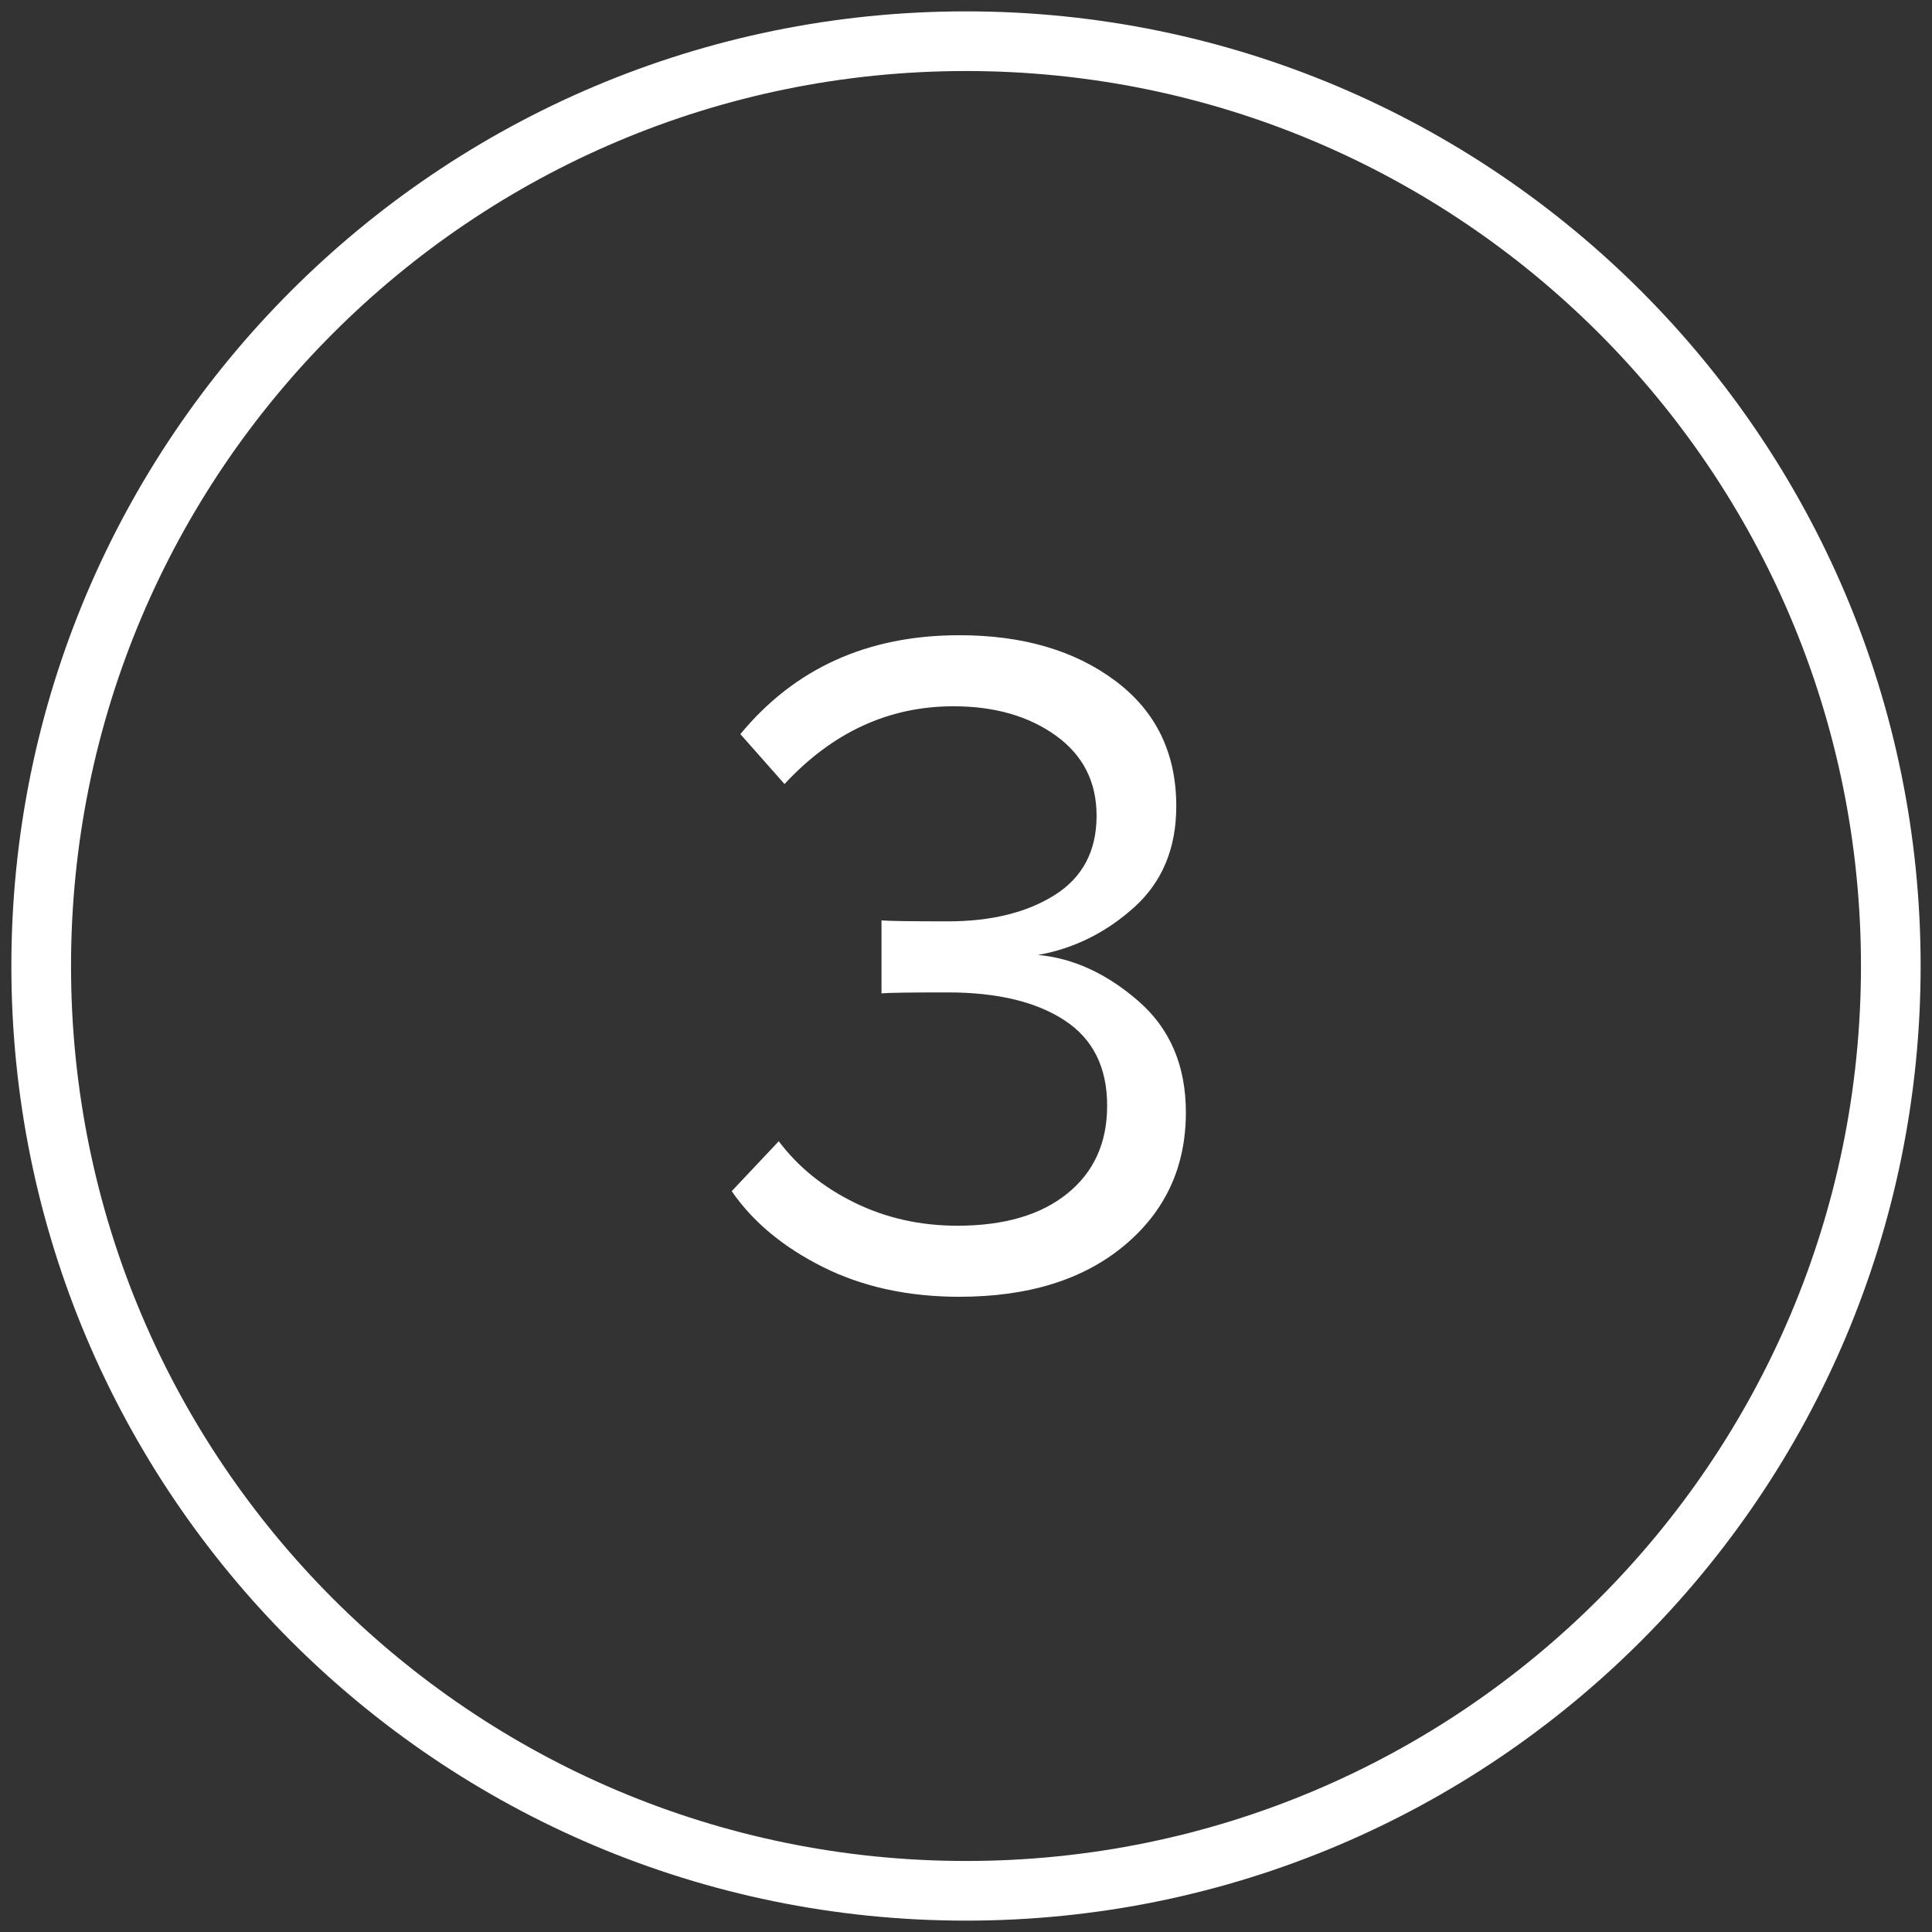 <?xml version="1.0" encoding="UTF-8"?> <!-- Creator: CorelDRAW 2018 (64-Bit) --> <svg xmlns="http://www.w3.org/2000/svg" xmlns:xlink="http://www.w3.org/1999/xlink" xml:space="preserve" width="200mm" height="200mm" style="shape-rendering:geometricPrecision; text-rendering:geometricPrecision; image-rendering:optimizeQuality; fill-rule:evenodd; clip-rule:evenodd" viewBox="0 0 20000 20000"><rect x="0" y="0" width="20000" height="20000" fill="#333333" stroke="none"/> <defs> <style type="text/css"> <![CDATA[ .str0 {stroke:white;stroke-width:617.65;stroke-miterlimit:22.926} .fil0 {fill:none} .fil1 {fill:white;fill-rule:nonzero} ]]> </style> </defs> <g id="Слой_x0020_1">  <g id="_12.svg"> <path class="fil0 str0" d="M19573.53 10000c0,-5287.31 -4286.22,-9573.53 -9573.53,-9573.53 -5287.31,0 -9573.53,4286.22 -9573.53,9573.53 0,5287.31 4286.22,9573.53 9573.53,9573.53 5287.31,0 9573.53,-4286.22 9573.53,-9573.53z"></path> <path class="fil1" d="M9930.42 13424.18c-530.11,0 -1000.59,-102.7 -1411.42,-308.12 -410.84,-205.42 -725.59,-467.16 -944.26,-785.23l487.04 -516.86c198.79,265.06 460.53,477.1 785.22,636.14 324.7,159.03 679.21,238.55 1063.54,238.55 483.73,0 863.09,-111 1138.08,-332.98 275,-221.98 412.49,-525.14 412.49,-909.47 0,-397.58 -147.43,-692.46 -442.31,-884.62 -294.87,-192.17 -697.42,-288.25 -1207.66,-288.25 -390.95,0 -619.56,3.31 -685.83,9.94l0 -755.41c72.89,6.63 301.5,9.94 685.83,9.94 450.6,0 820.02,-91.11 1108.27,-273.34 288.24,-182.22 432.37,-455.56 432.37,-820.01 0,-351.2 -140.81,-627.85 -422.43,-829.96 -281.63,-202.1 -634.48,-303.16 -1058.57,-303.16 -669.26,0 -1252.39,268.37 -1749.37,805.11l-457.22 -516.86c563.25,-682.52 1318.65,-1023.78 2266.23,-1023.78 656.01,0 1194.4,157.38 1615.18,472.13 420.78,314.76 631.16,747.13 631.16,1297.12 0,437.34 -145.78,786.88 -437.34,1048.63 -291.56,261.74 -622.88,425.74 -993.96,492 364.46,33.14 710.68,192.17 1038.69,477.1 328.01,284.94 492.01,669.27 492.01,1153 0,563.24 -212.05,1022.12 -636.13,1376.63 -424.09,354.51 -993.96,531.76 -1709.61,531.76z"></path> </g> </g> </svg> 